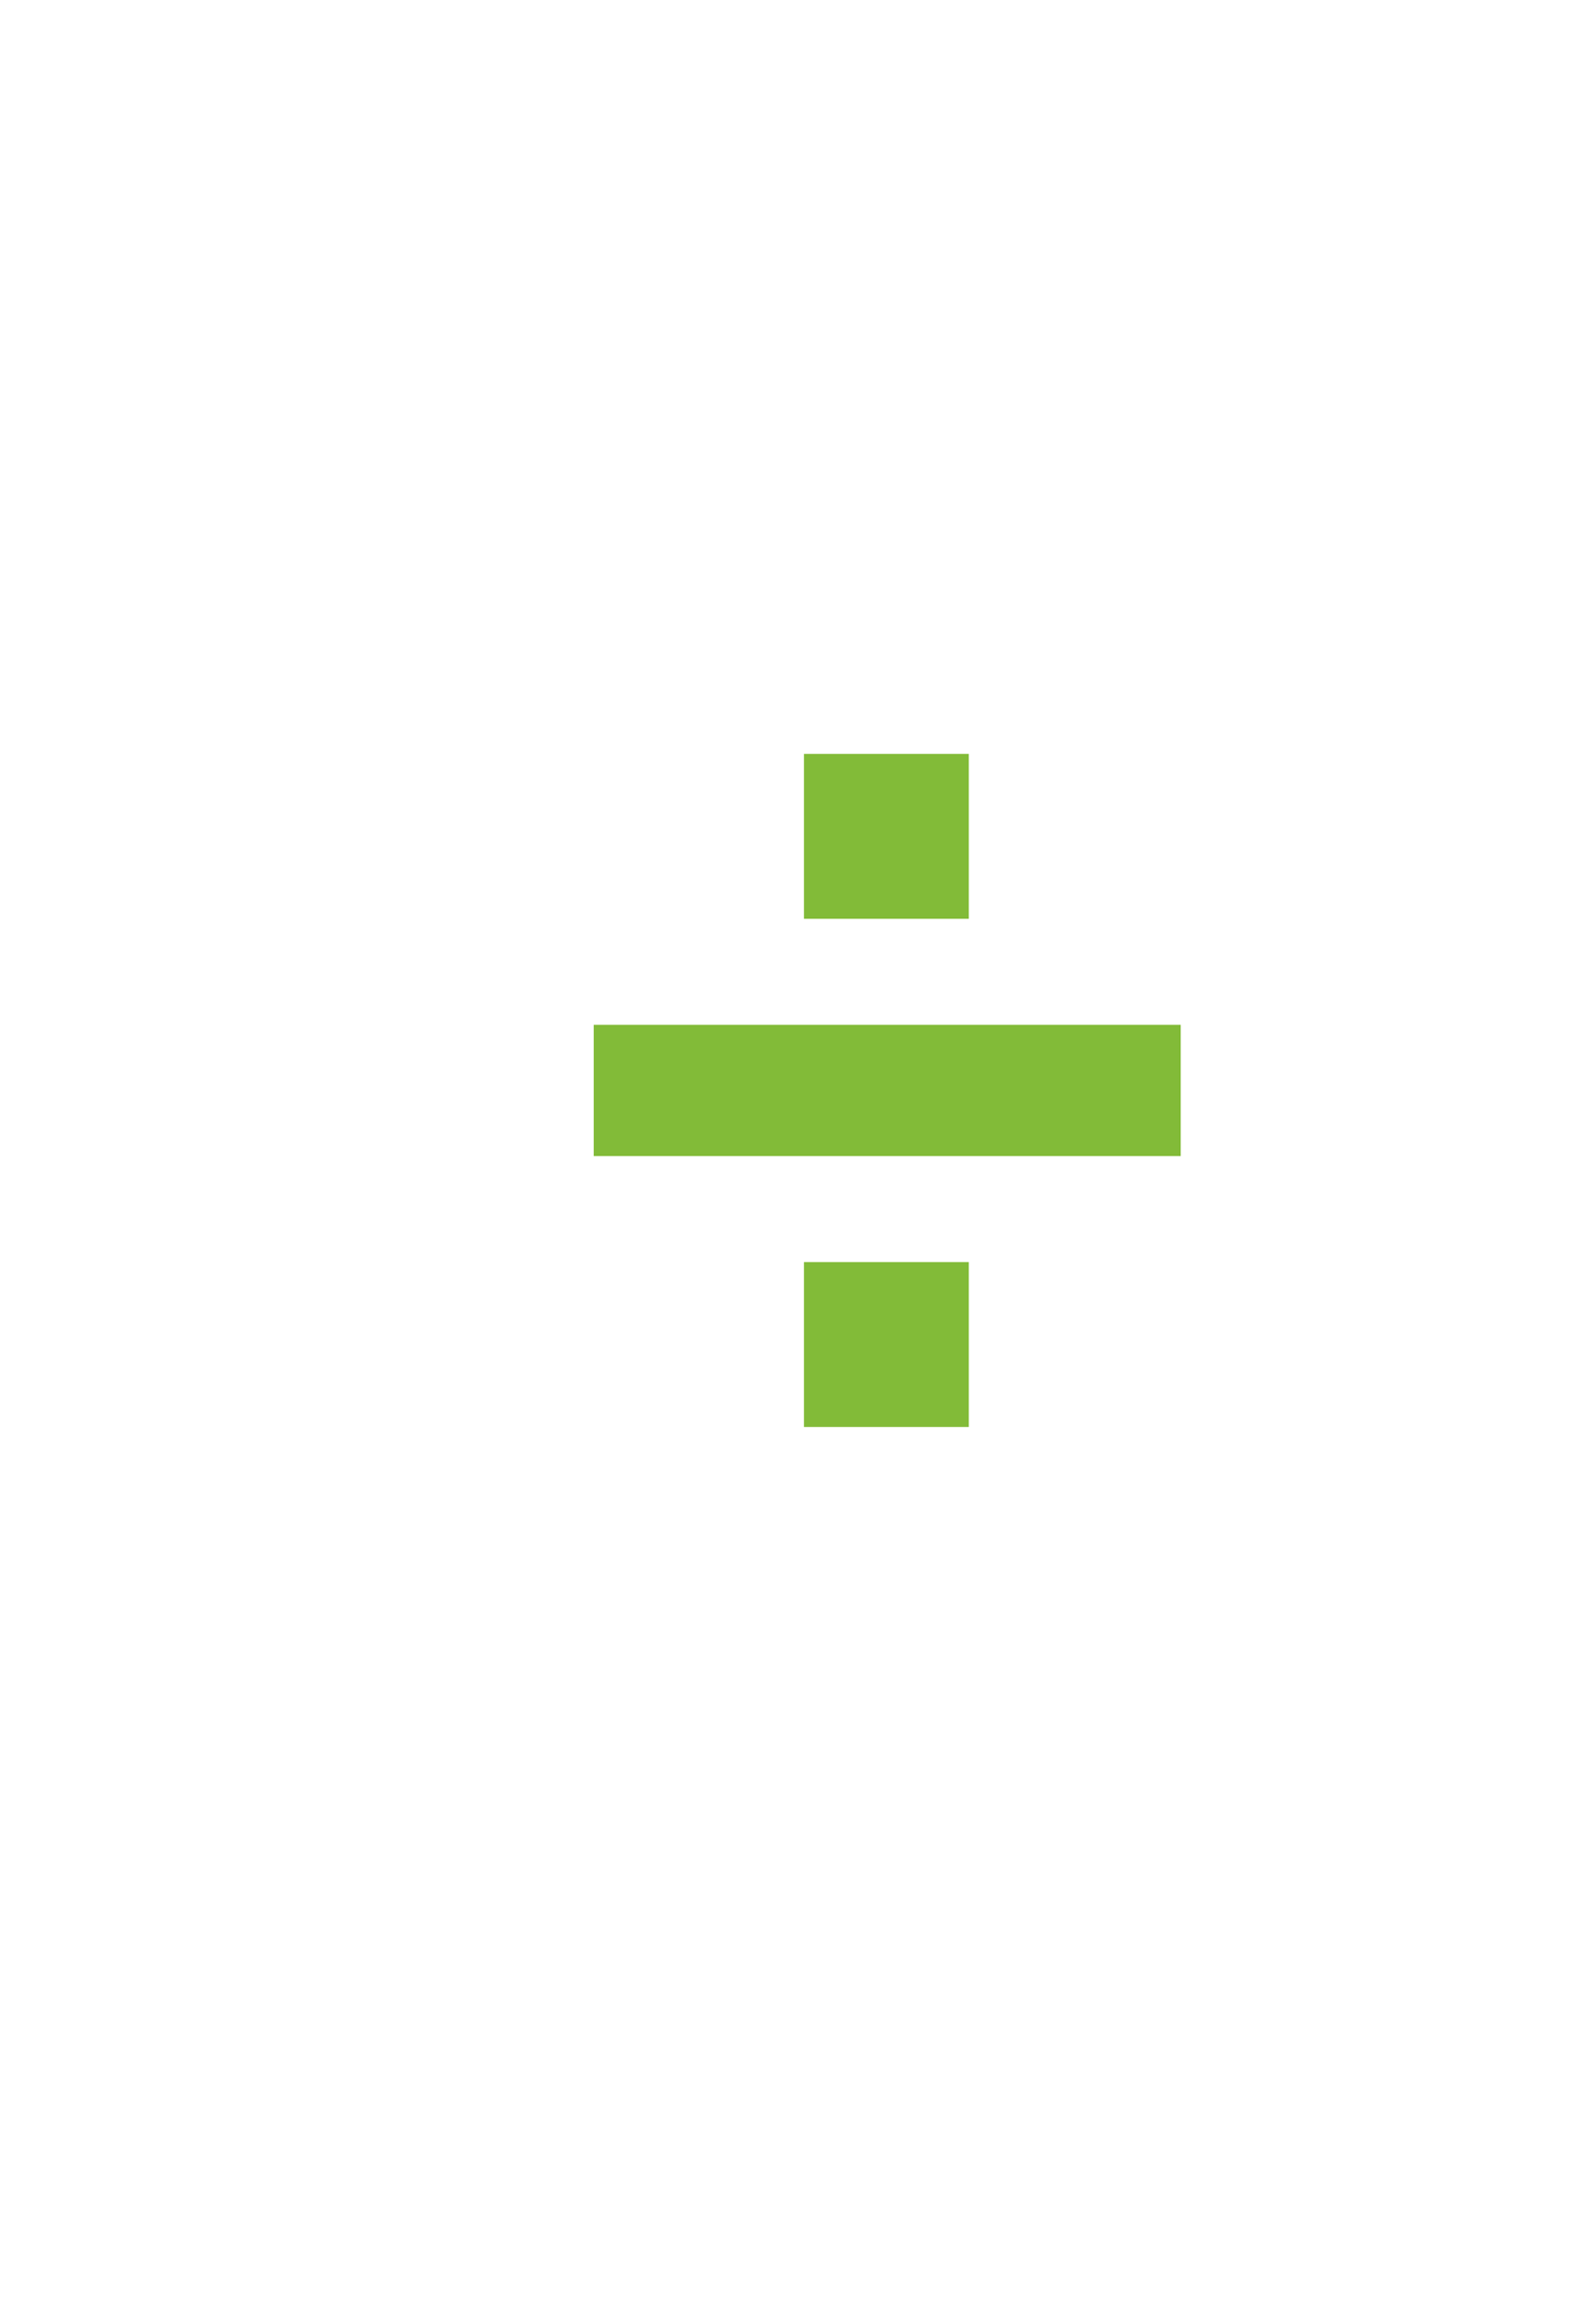 <?xml version="1.0" standalone="no"?><!DOCTYPE svg PUBLIC "-//W3C//DTD SVG 1.1//EN" "http://www.w3.org/Graphics/SVG/1.1/DTD/svg11.dtd"><svg xmlns="http://www.w3.org/2000/svg" version="1.1" width="94px" height="138.1px" viewBox="0 -23 94 138.1" style="top:-23px">  <desc>­÷</desc>  <defs/>  <g id="Polygon171624">    <path d="M 70.2 37.9 L 70.2 45.7 L 35.3 45.7 L 35.3 37.9 L 70.2 37.9 Z M 57.6 61.8 L 47.8 61.8 L 47.8 52 L 57.6 52 L 57.6 61.8 Z M 57.6 31.6 L 47.8 31.6 L 47.8 21.8 L 57.6 21.8 L 57.6 31.6 Z " stroke="none" fill="#82bb38"/>  </g></svg>
